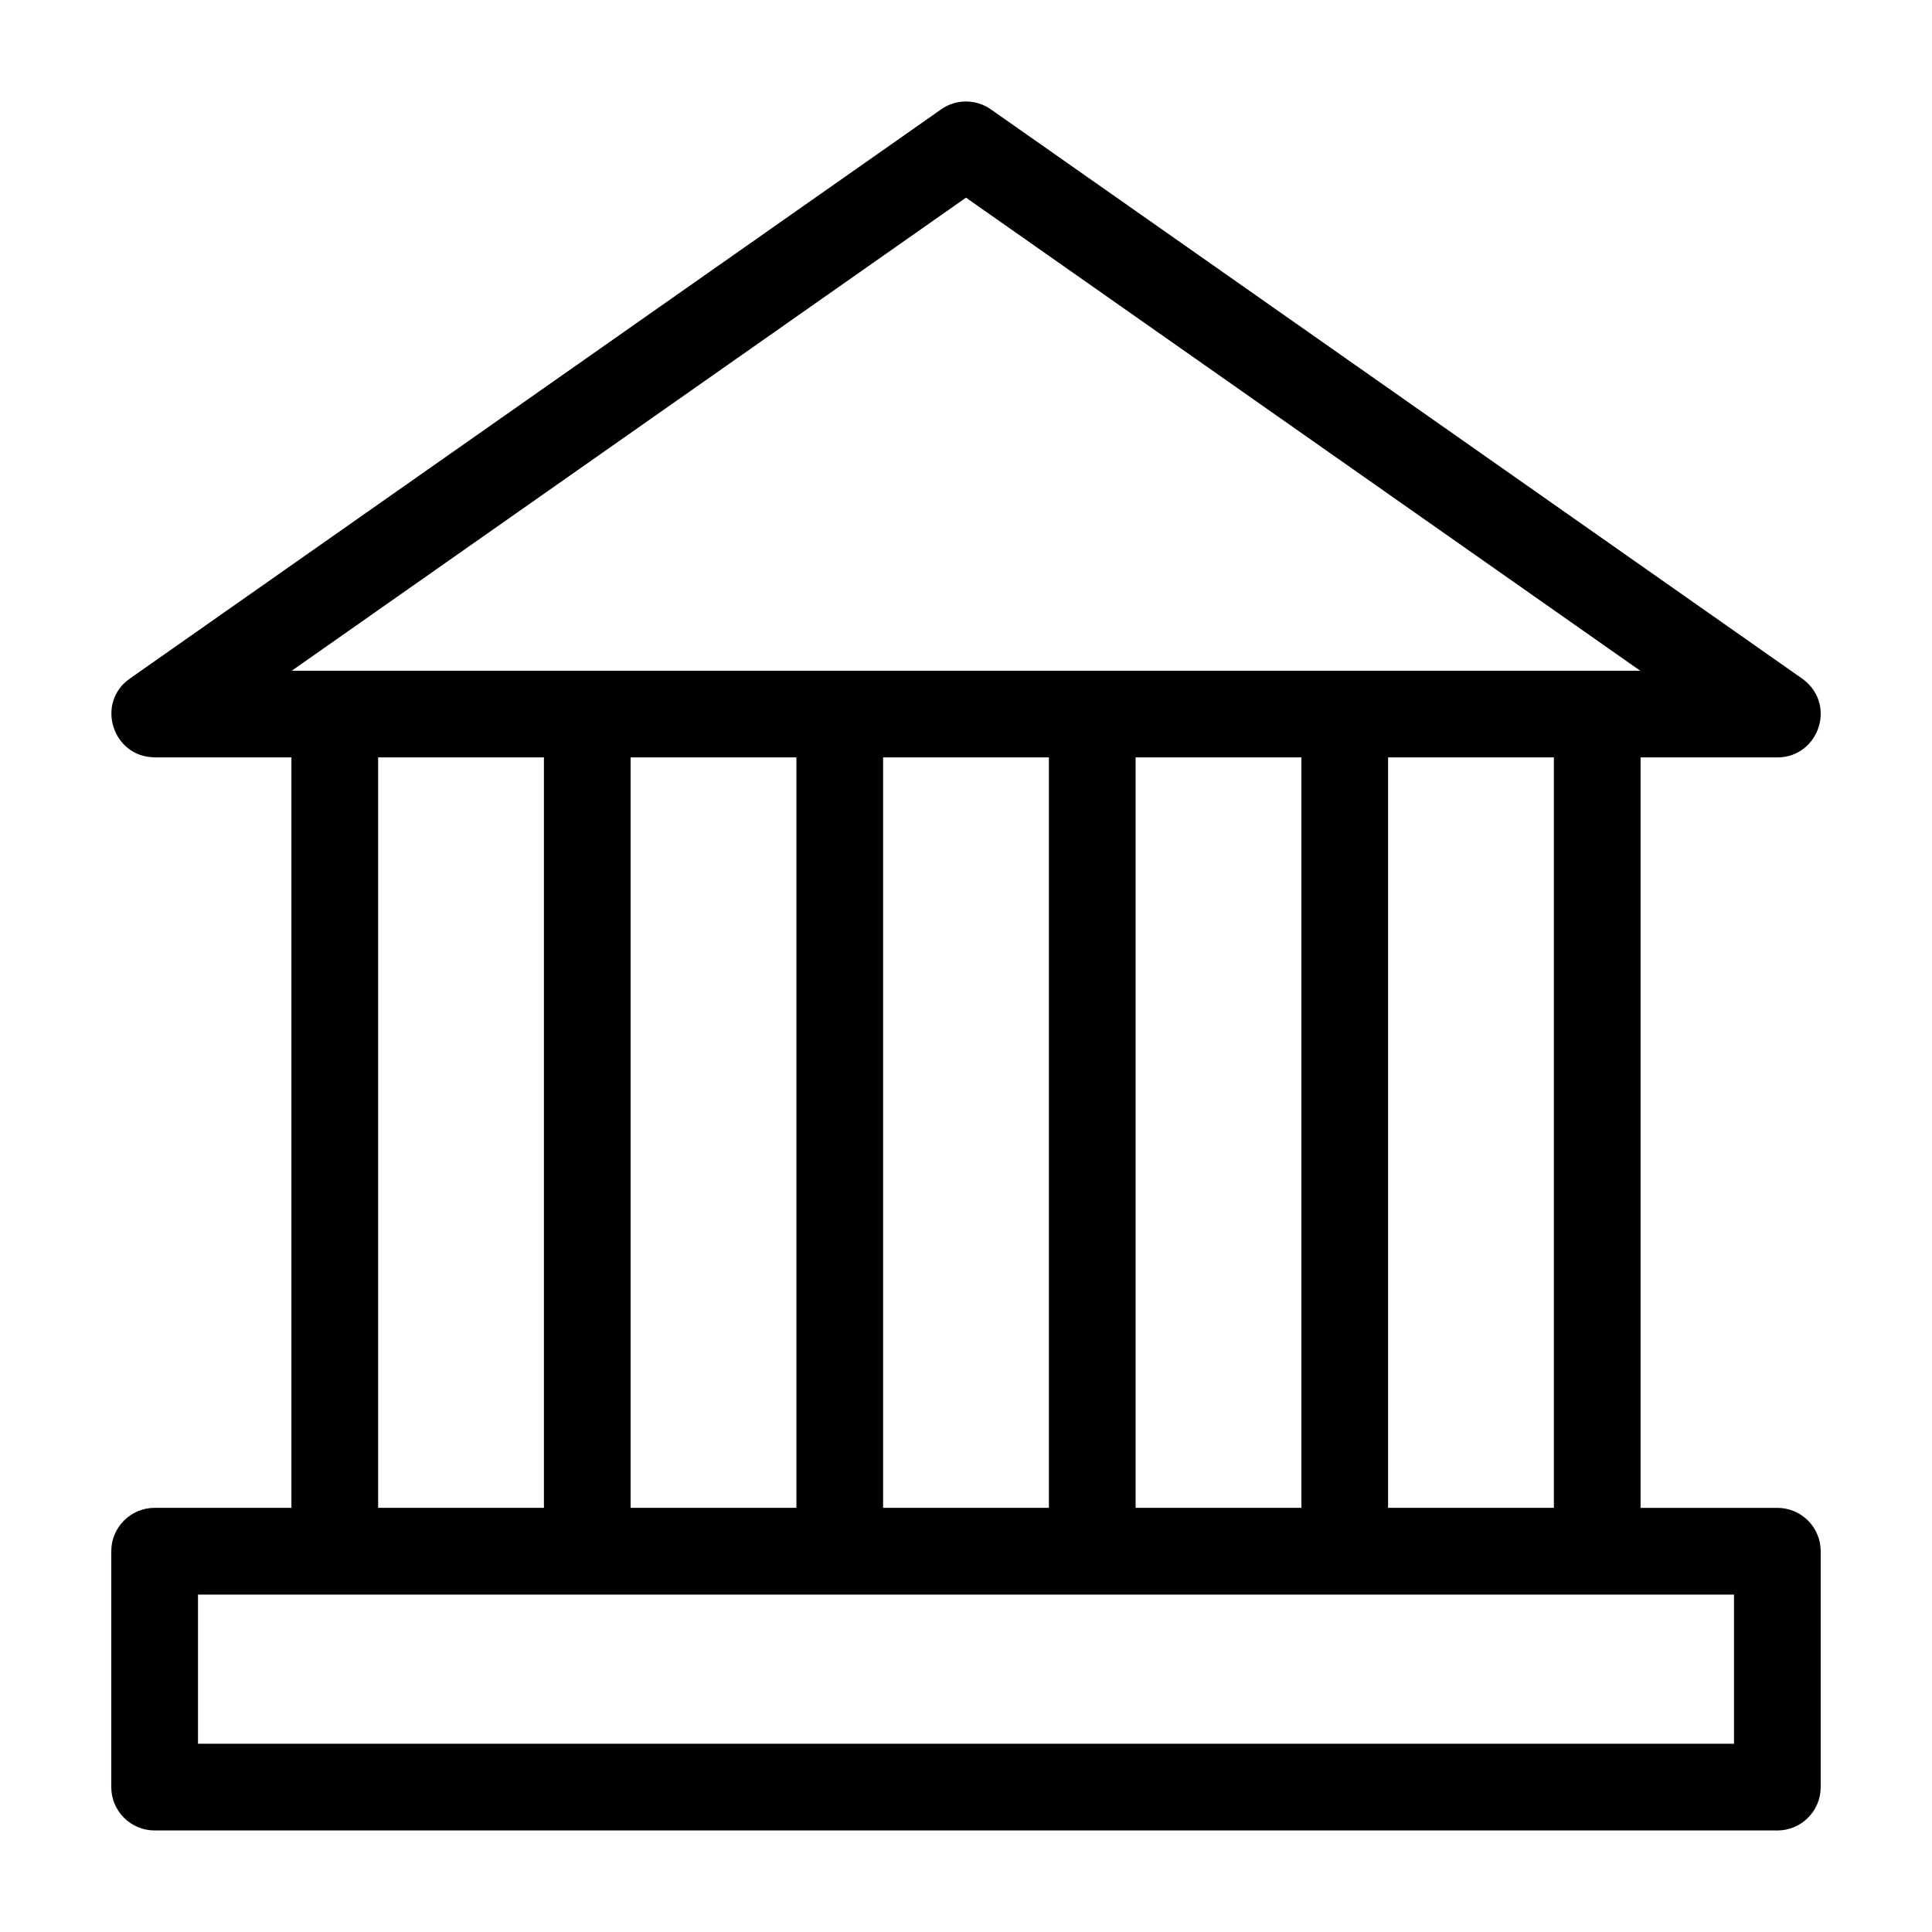 <?xml version="1.0" encoding="UTF-8"?>
<!-- Uploaded to: ICON Repo, www.iconrepo.com, Generator: ICON Repo Mixer Tools -->
<svg fill="#000000" width="800px" height="800px" version="1.1" viewBox="144 144 512 512" xmlns="http://www.w3.org/2000/svg">
 <path d="m578.68 321.75-178.68-125.37-178.68 125.37h357.36zm-382.21 284.36h407.06v-39.531h-407.06zm418.55 22.98h-430.04c-6.344 0-11.492-5.148-11.492-11.492v-62.512c0-6.344 5.148-11.492 11.492-11.492h36.25v-198.88h-36.246v-0.023c-11.129-0.008-15.738-14.426-6.598-20.844l214.83-150.73c3.863-2.832 9.254-3.039 13.383-0.133l214.42 150.45c10.176 6.684 5.074 21.285-6 21.285h-36.25v198.88h36.25c6.344 0 11.484 5.148 11.484 11.492v62.512c0 6.344-5.141 11.492-11.484 11.492zm-370.81-85.492h43.934v-198.88h-43.934zm66.906 0h43.938v-198.88h-43.938zm66.914 0h43.938v-198.88h-43.938zm66.914 0h43.934v-198.88h-43.934zm66.914 0h43.934v-198.88h-43.934z"/>
</svg>